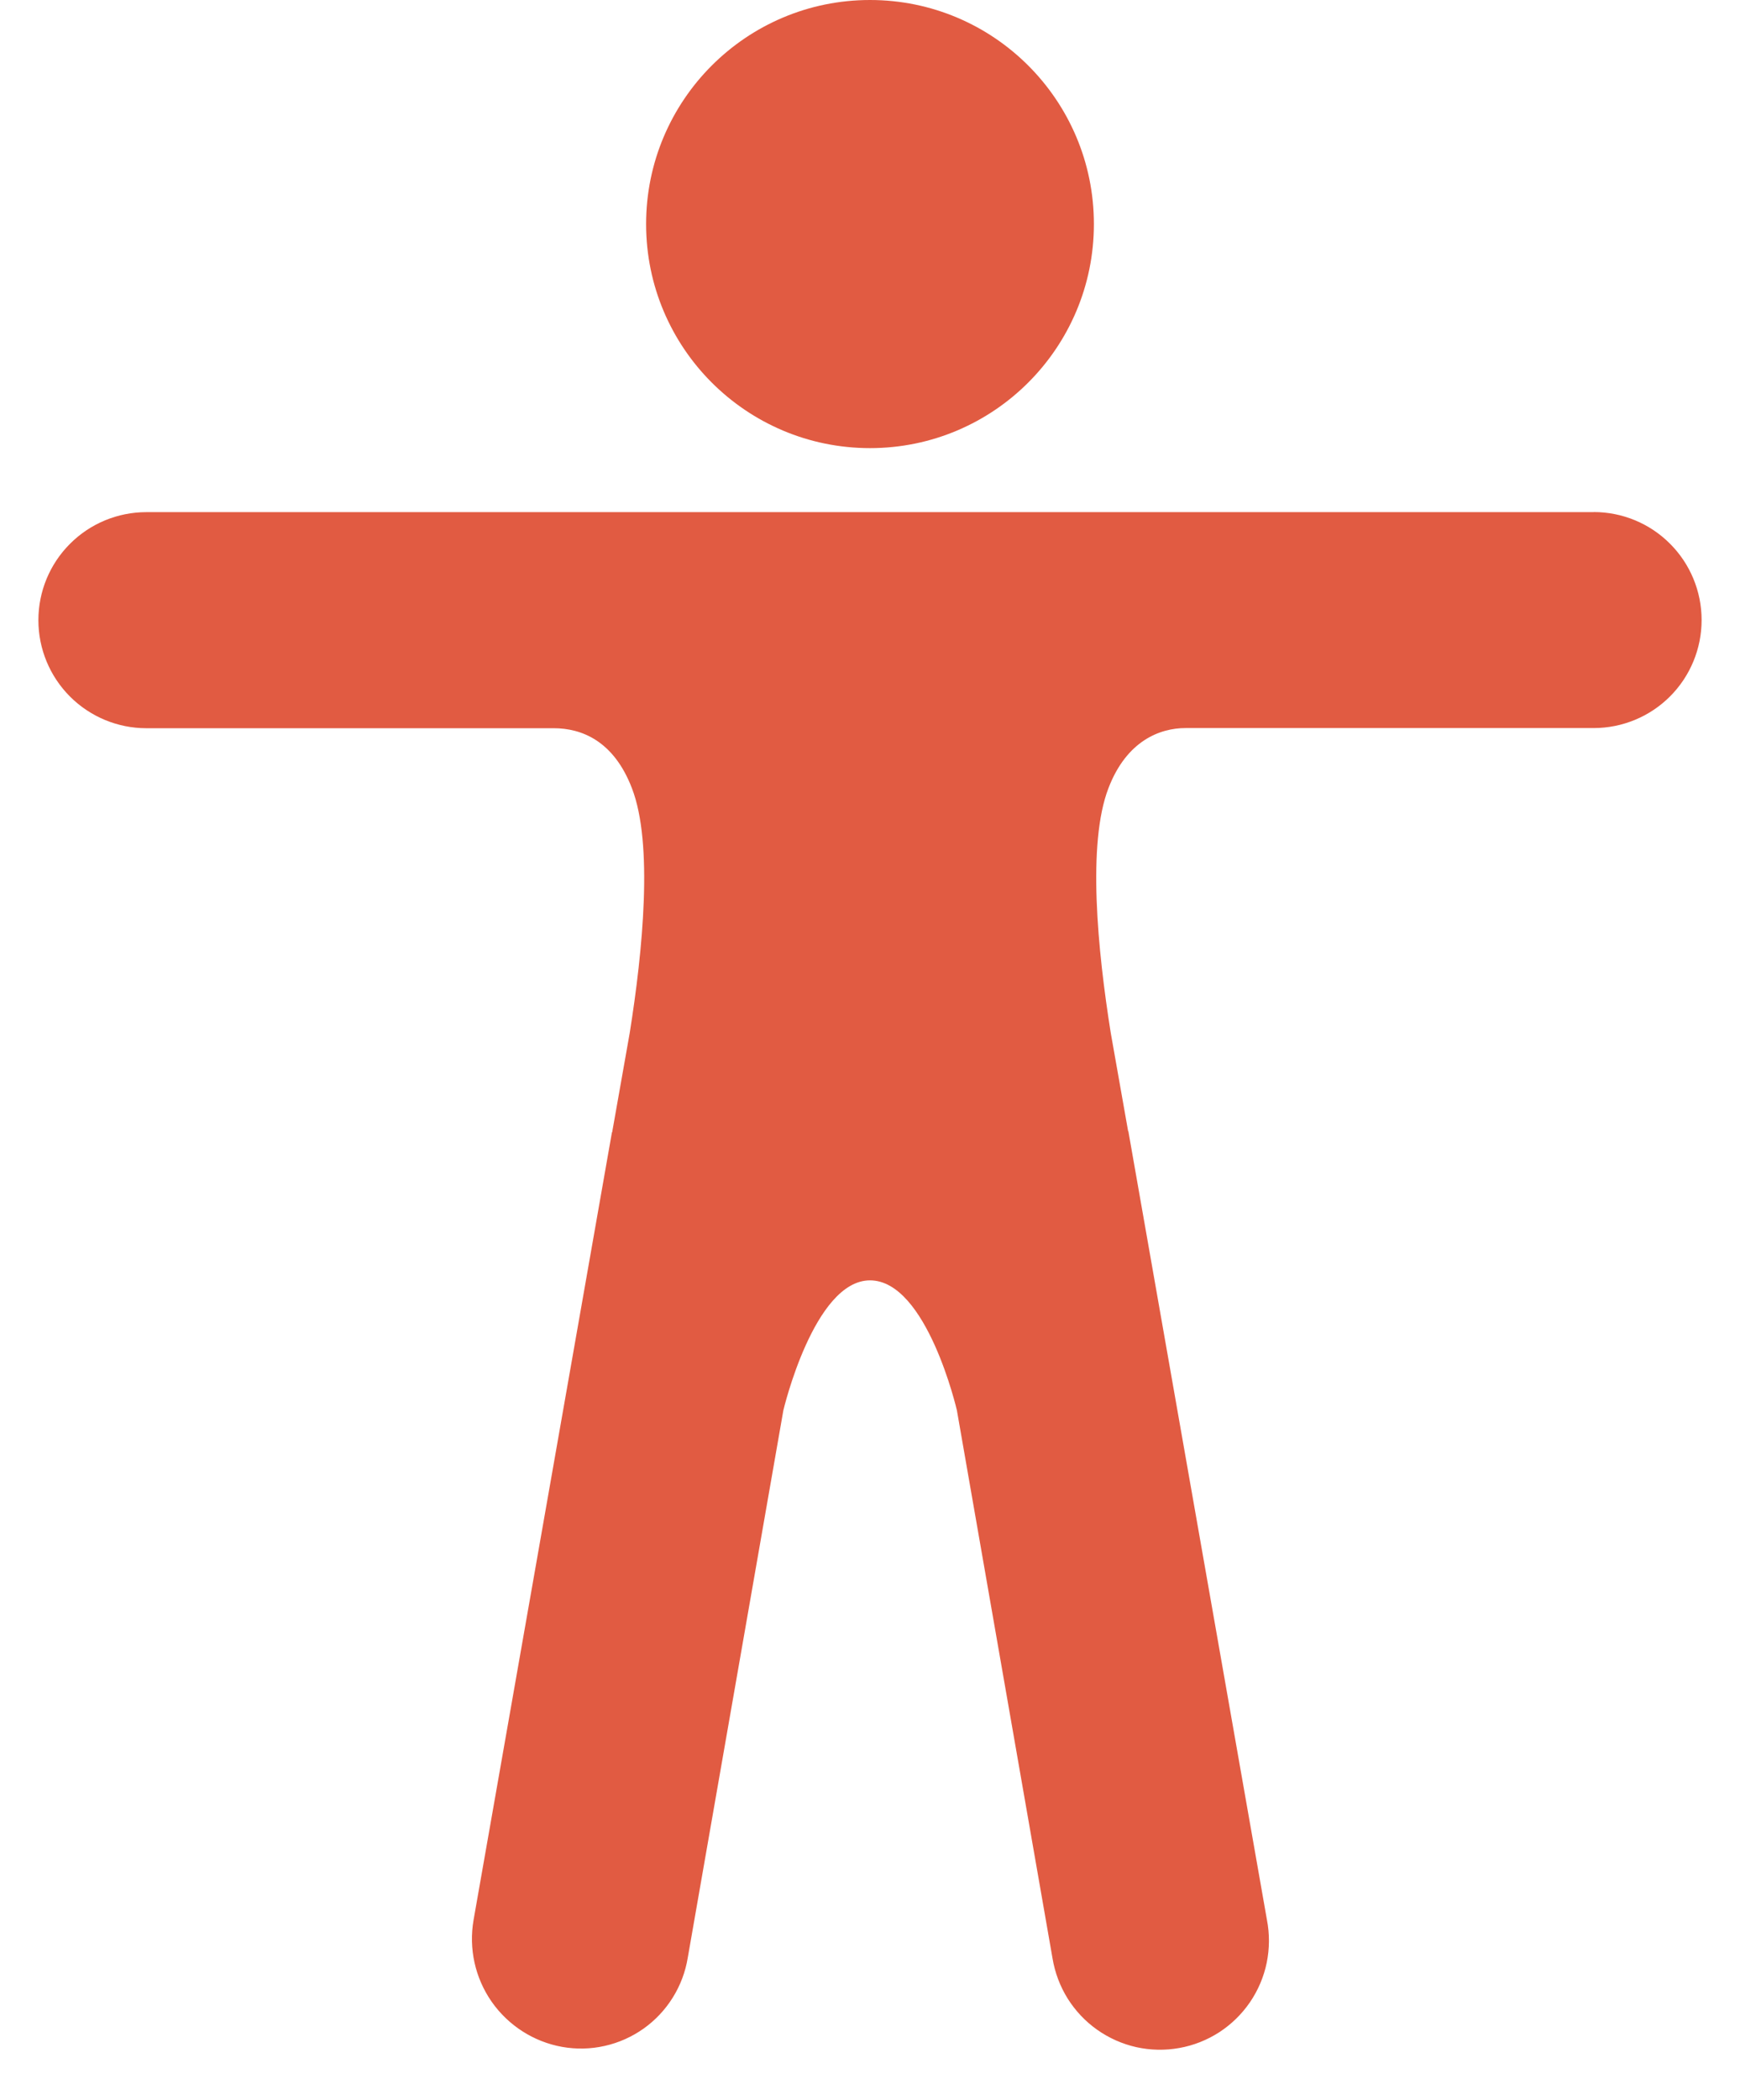 <?xml version="1.0" encoding="UTF-8"?> <svg xmlns="http://www.w3.org/2000/svg" width="34" height="41" viewBox="0 0 34 41" fill="none"> <path d="M17 8.75C19.416 8.75 21.375 6.791 21.375 4.375C21.375 1.959 19.416 0 17 0C14.584 0 12.625 1.959 12.625 4.375C12.625 6.791 14.584 8.75 17 8.75Z" fill="#E15B42"></path> <path d="M31.141 10H2.859C2.3 10 1.763 10.222 1.368 10.618C0.972 11.013 0.75 11.55 0.75 12.109C0.75 12.669 0.972 13.205 1.368 13.601C1.763 13.996 2.3 14.219 2.859 14.219H10.819C11.359 14.219 11.991 14.46 12.348 15.391C12.766 16.471 12.562 18.558 12.304 20.174L11.966 22.084C11.967 22.089 11.966 22.094 11.965 22.099C11.963 22.104 11.961 22.108 11.957 22.112L9.254 37.487C9.156 38.046 9.283 38.62 9.607 39.085C9.932 39.549 10.427 39.867 10.984 39.967C11.26 40.016 11.543 40.01 11.816 39.948C12.089 39.887 12.347 39.772 12.576 39.61C12.804 39.448 12.998 39.242 13.146 39.004C13.294 38.767 13.394 38.502 13.439 38.226L15.307 27.538C15.307 27.538 15.906 25 17 25C18.112 25 18.698 27.538 18.698 27.538L20.566 38.235C20.612 38.514 20.712 38.781 20.861 39.021C21.011 39.26 21.206 39.468 21.437 39.631C21.667 39.794 21.928 39.91 22.203 39.972C22.479 40.033 22.764 40.039 23.042 39.989C23.32 39.94 23.585 39.835 23.823 39.682C24.06 39.528 24.264 39.329 24.424 39.096C24.583 38.863 24.695 38.601 24.752 38.324C24.808 38.047 24.81 37.762 24.756 37.485L22.052 22.109C22.052 22.105 22.052 22.099 22.05 22.095C22.049 22.09 22.046 22.086 22.043 22.082L21.705 20.172C21.447 18.555 21.242 16.469 21.66 15.388C22.016 14.46 22.669 14.216 23.166 14.216H31.141C31.7 14.216 32.237 13.994 32.632 13.599C33.028 13.203 33.25 12.666 33.25 12.107C33.25 11.548 33.028 11.011 32.632 10.616C32.237 10.22 31.7 9.998 31.141 9.998V10Z" fill="#E15B42"></path> </svg> 